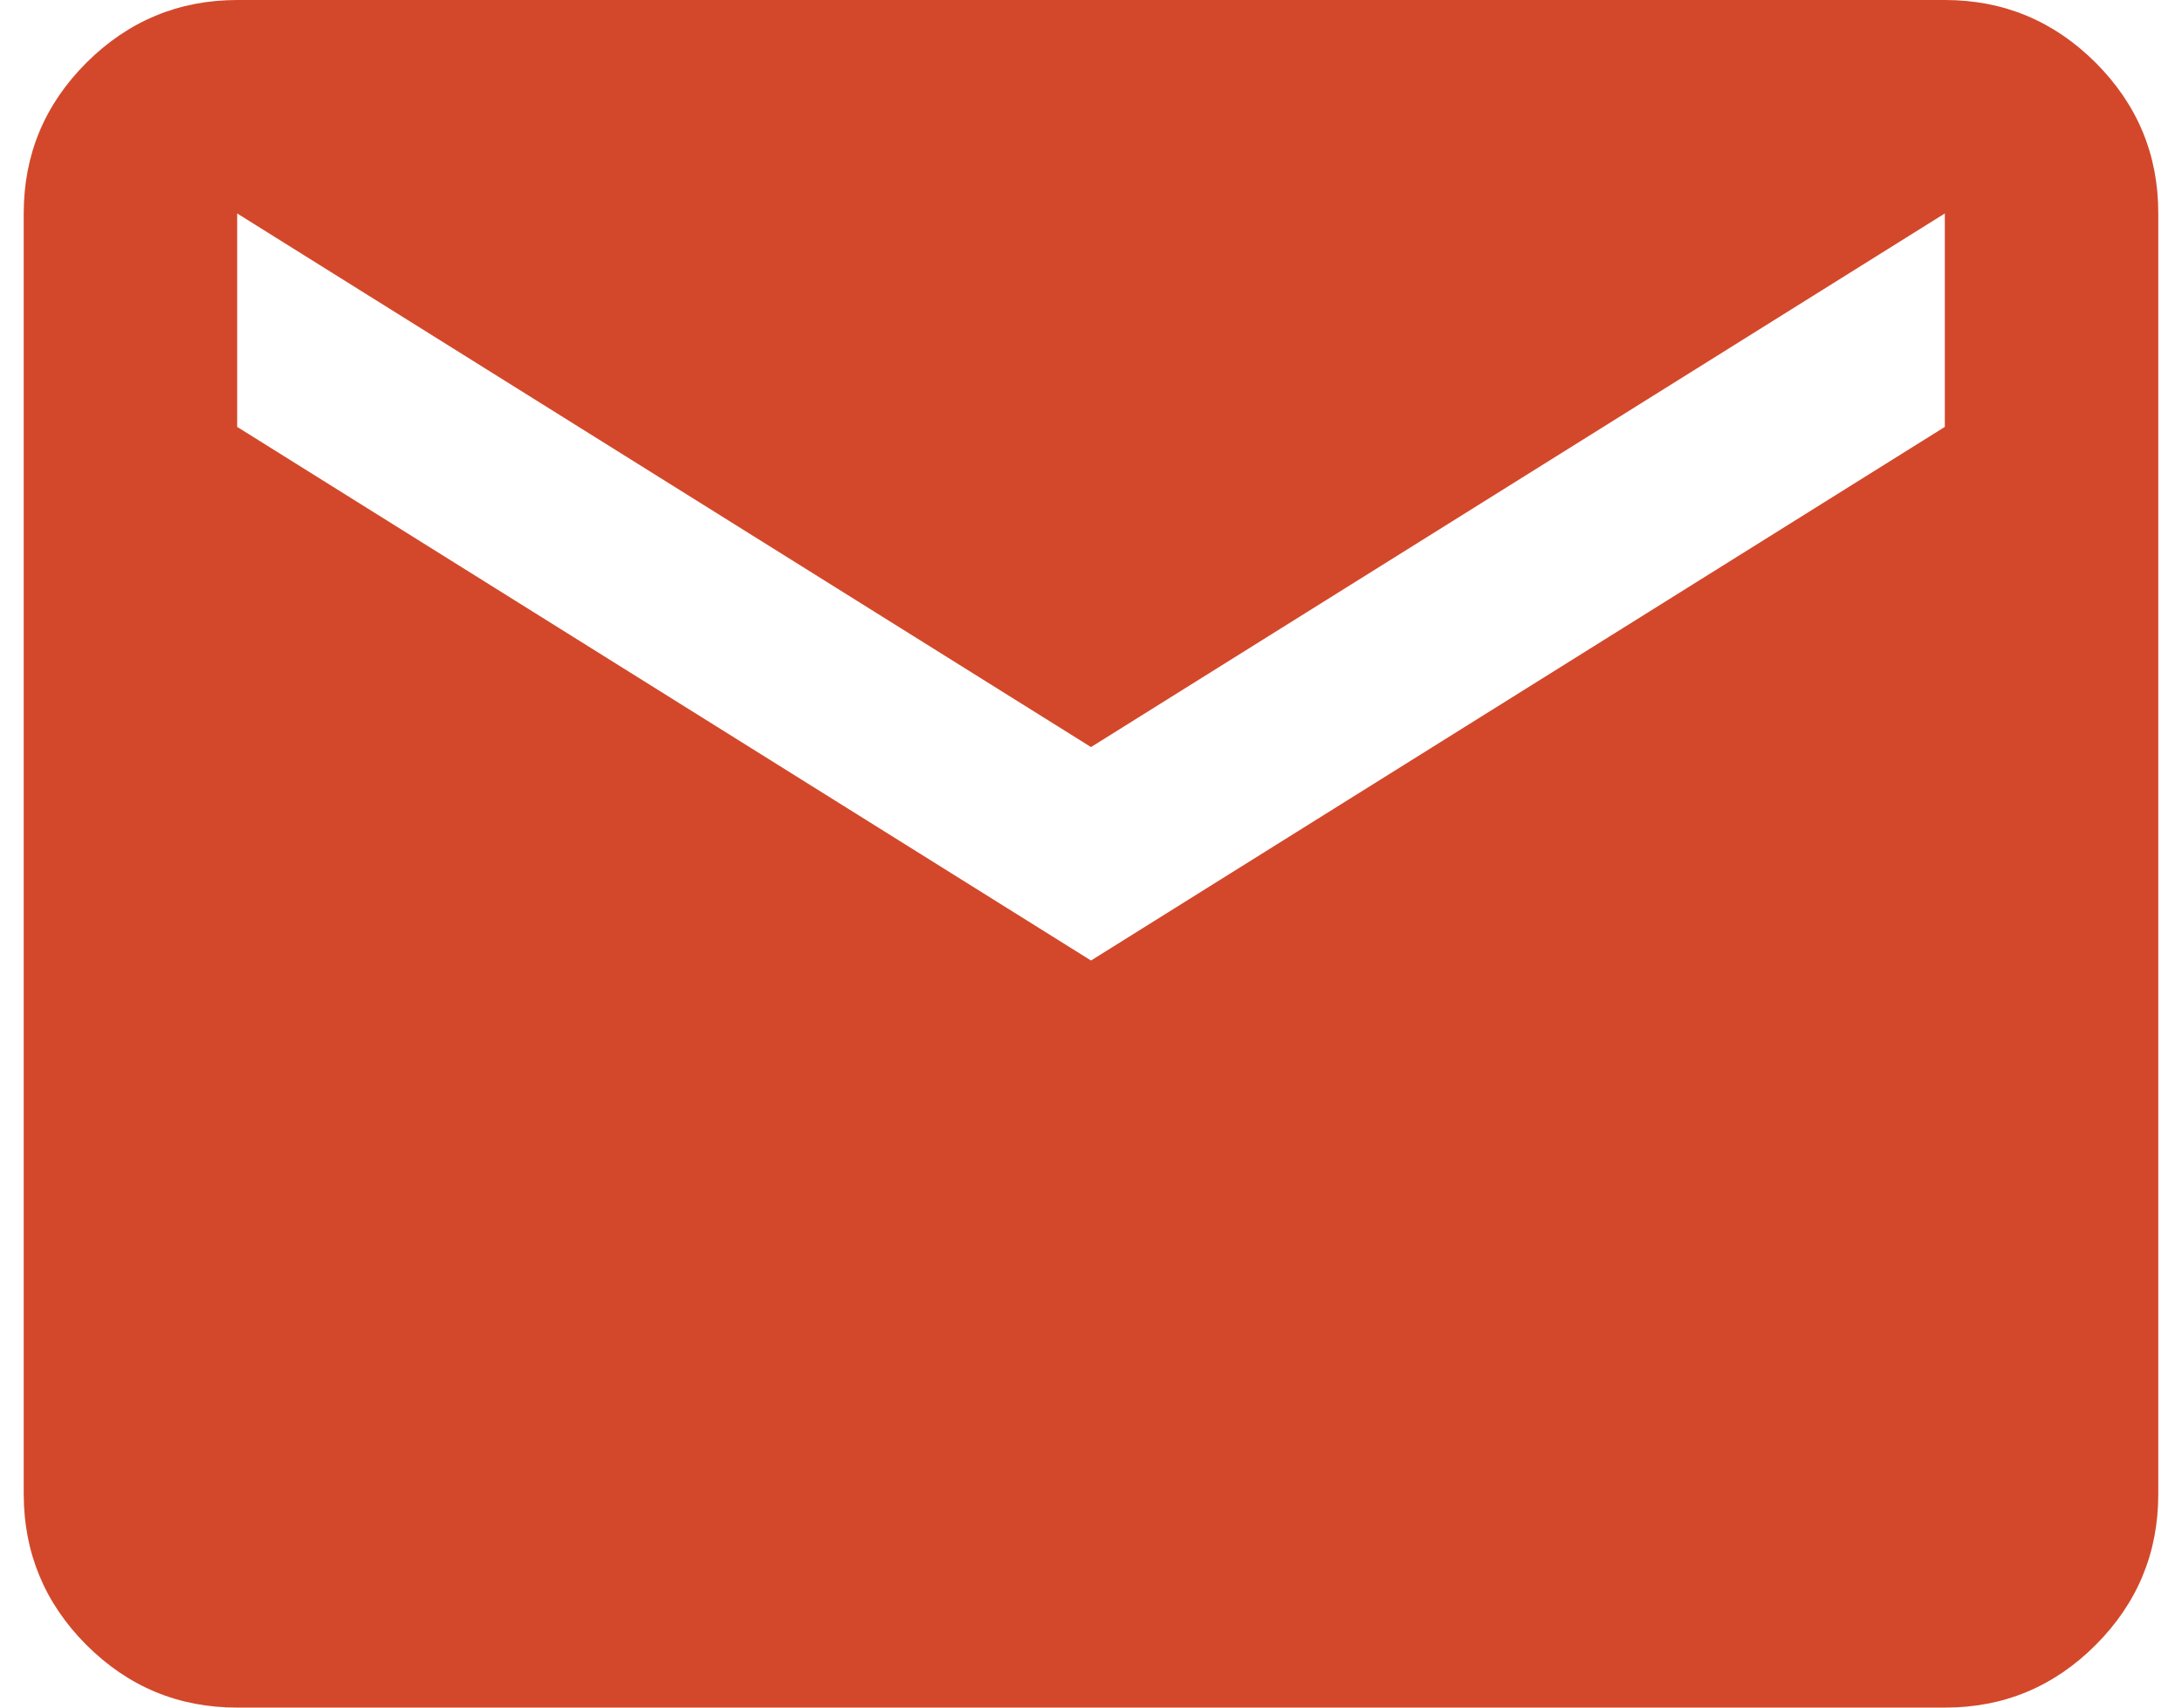 <svg width="23" height="18" viewBox="0 0 23 18" fill="none" xmlns="http://www.w3.org/2000/svg">
<path d="M2.5 18C1.881 18 1.352 17.78 0.911 17.34C0.471 16.899 0.251 16.369 0.25 15.75V2.25C0.25 1.631 0.47 1.102 0.911 0.661C1.353 0.221 1.882 0.001 2.5 0H20.5C21.119 0 21.649 0.221 22.09 0.661C22.531 1.103 22.751 1.632 22.75 2.25V15.75C22.75 16.369 22.53 16.899 22.09 17.34C21.649 17.781 21.119 18.001 20.5 18H2.5ZM11.5 10.125L20.5 4.5V2.25L11.5 7.875L2.5 2.25V4.5L11.5 10.125Z" fill="#D3482B"/>
</svg>
